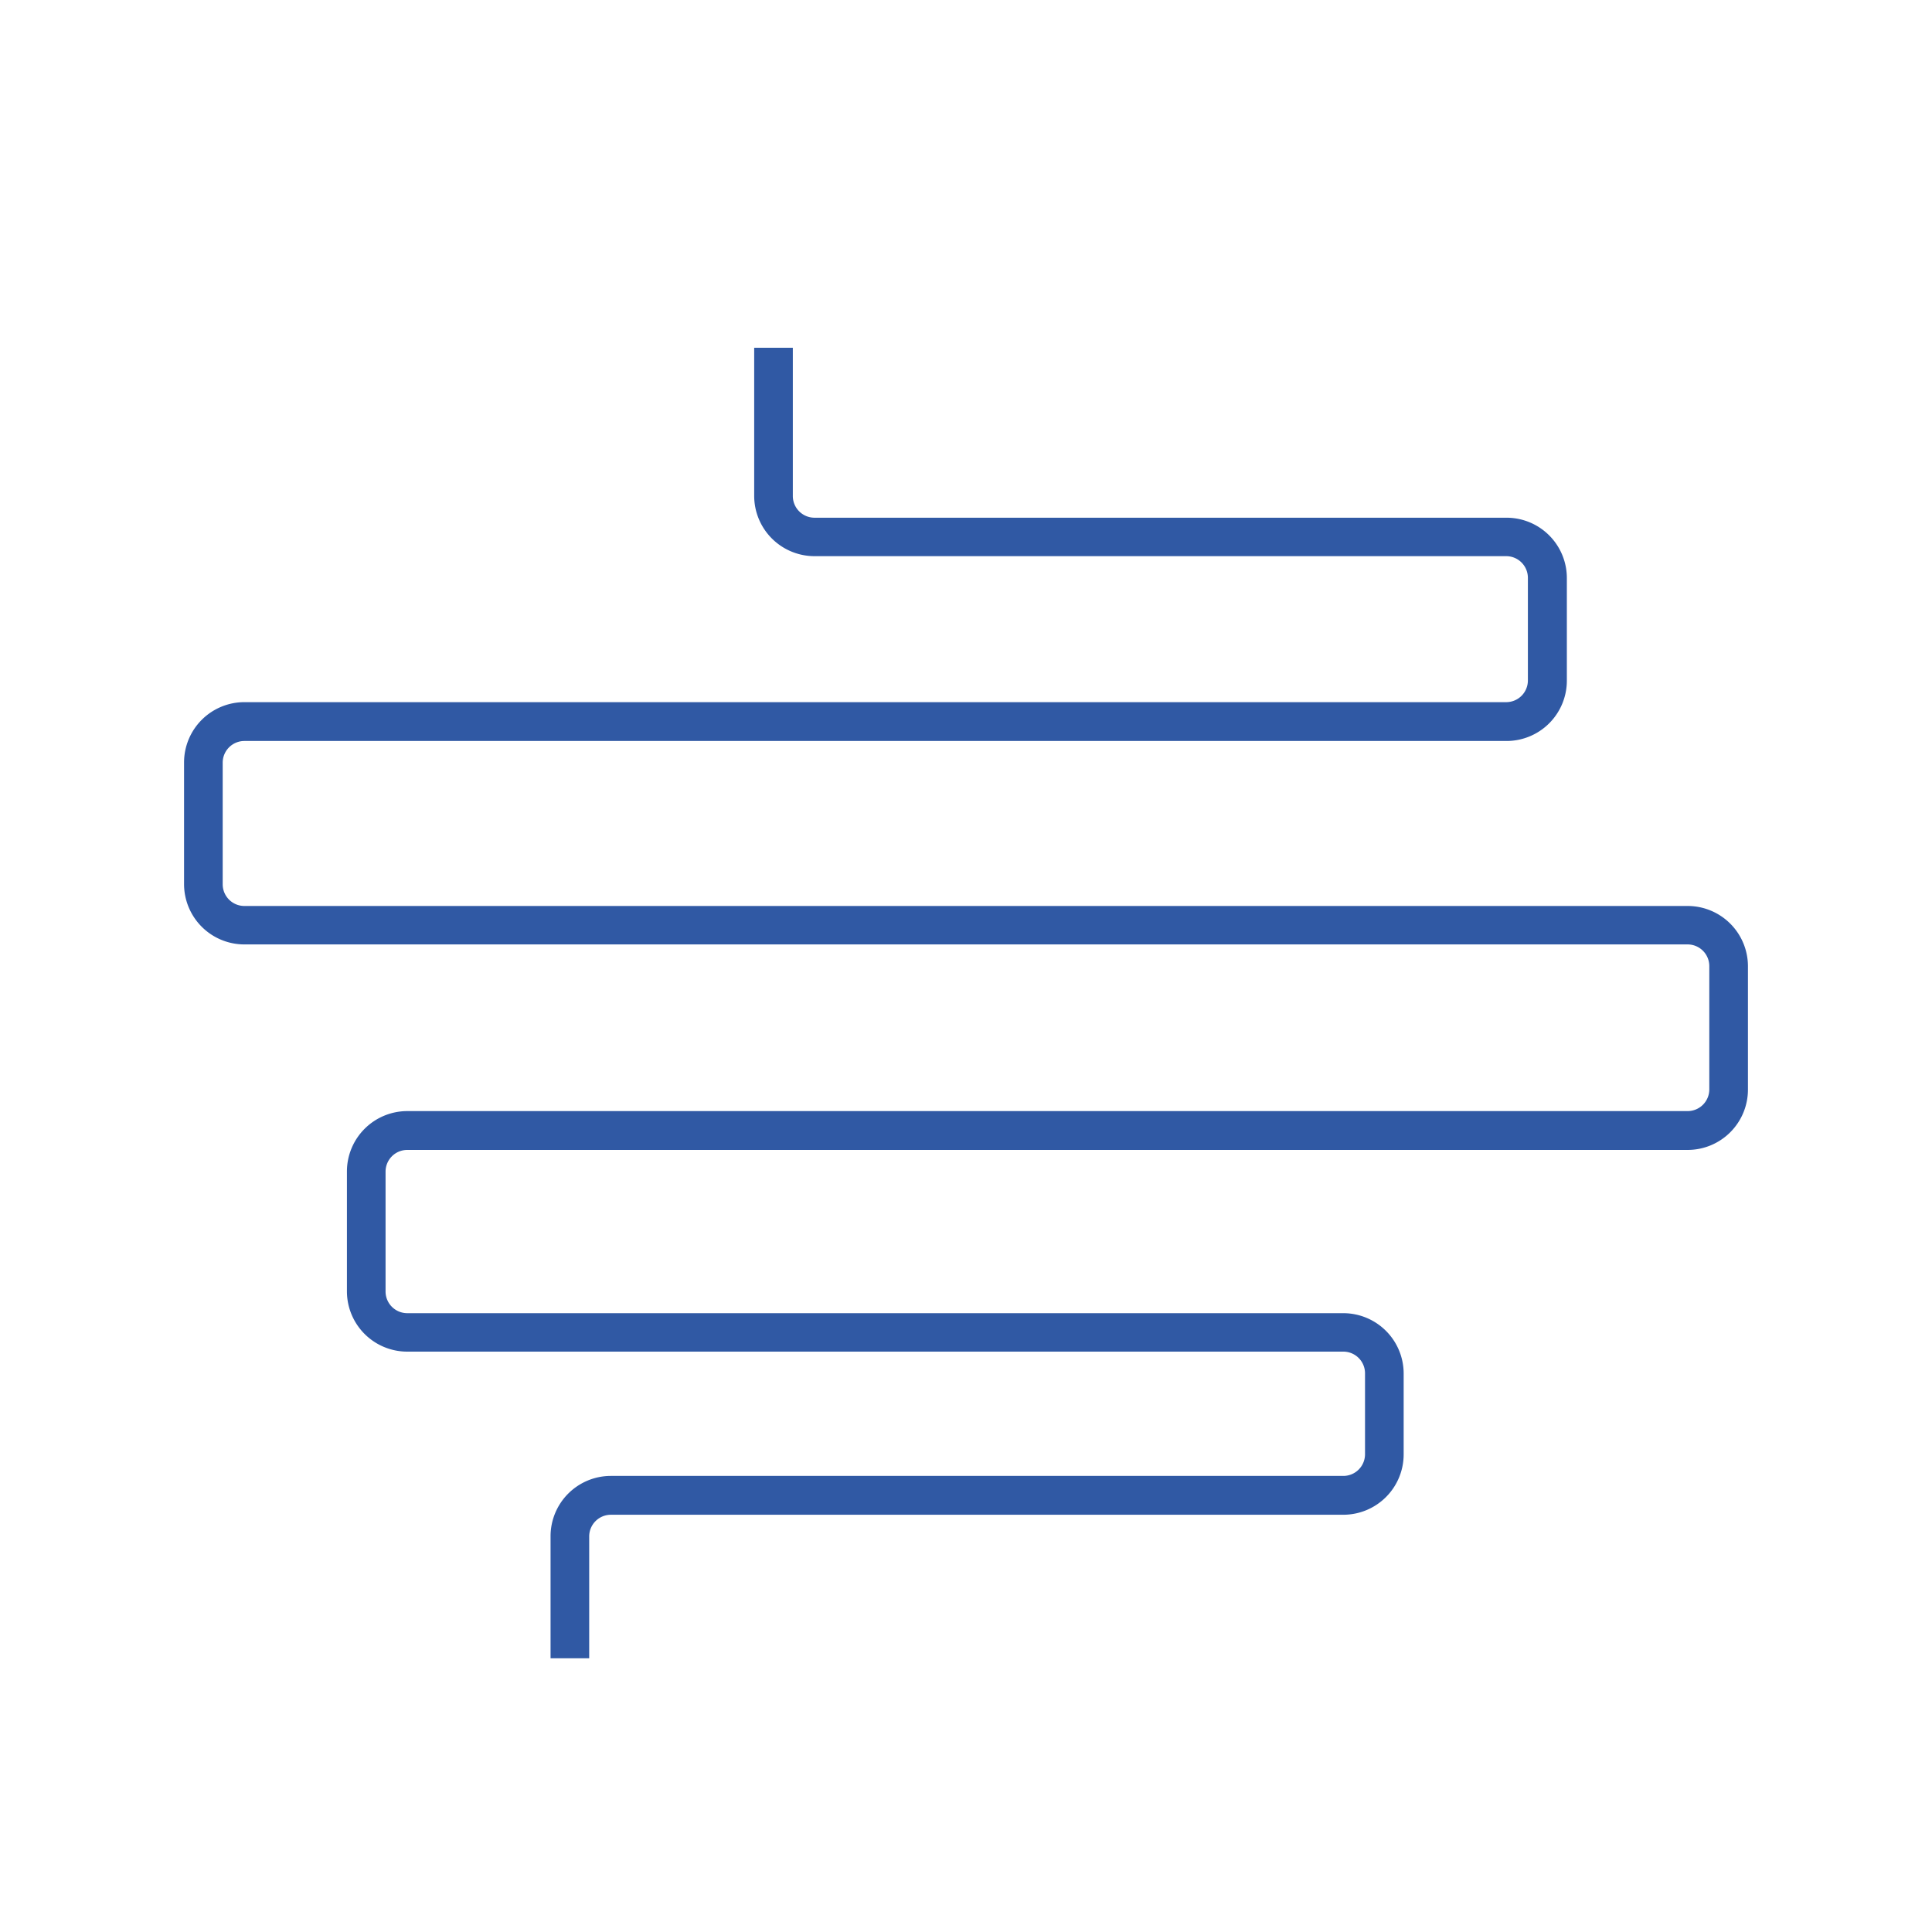 <svg xmlns="http://www.w3.org/2000/svg" viewBox="0 0 300 300">
  <g id="Layer_4" data-name="Layer 4">
    <path d="M262.06,140.68H37.94a3.37,3.37,0,0,1-3.36-3.37V118.42a3.37,3.37,0,0,1,3.36-3.36h196a9.37,9.37,0,0,0,9.36-9.37V89.76a9.37,9.37,0,0,0-9.36-9.37H126.47A3.37,3.37,0,0,1,123.11,77V54h-6V77a9.37,9.37,0,0,0,9.36,9.36H233.89a3.37,3.37,0,0,1,3.36,3.37v15.93a3.37,3.37,0,0,1-3.36,3.37H37.94a9.37,9.37,0,0,0-9.36,9.36v18.89a9.37,9.37,0,0,0,9.36,9.37H262.06a3.37,3.37,0,0,1,3.36,3.36v19.15a3.37,3.37,0,0,1-3.36,3.37H63.24a9.38,9.38,0,0,0-9.37,9.37v18.62a9.37,9.37,0,0,0,9.37,9.36H208.59a3.37,3.37,0,0,1,3.37,3.37v12.56a3.37,3.37,0,0,1-3.37,3.37H94.85a9.37,9.37,0,0,0-9.36,9.36V257.5h6V238.57a3.37,3.37,0,0,1,3.36-3.36H208.59a9.38,9.38,0,0,0,9.37-9.37V213.28a9.38,9.38,0,0,0-9.37-9.37H63.24a3.37,3.37,0,0,1-3.37-3.36V181.93a3.37,3.37,0,0,1,3.37-3.37H262.06a9.37,9.37,0,0,0,9.36-9.37V150A9.37,9.37,0,0,0,262.06,140.68Z" style="fill: #3059a4"/>
  </g>
</svg>
